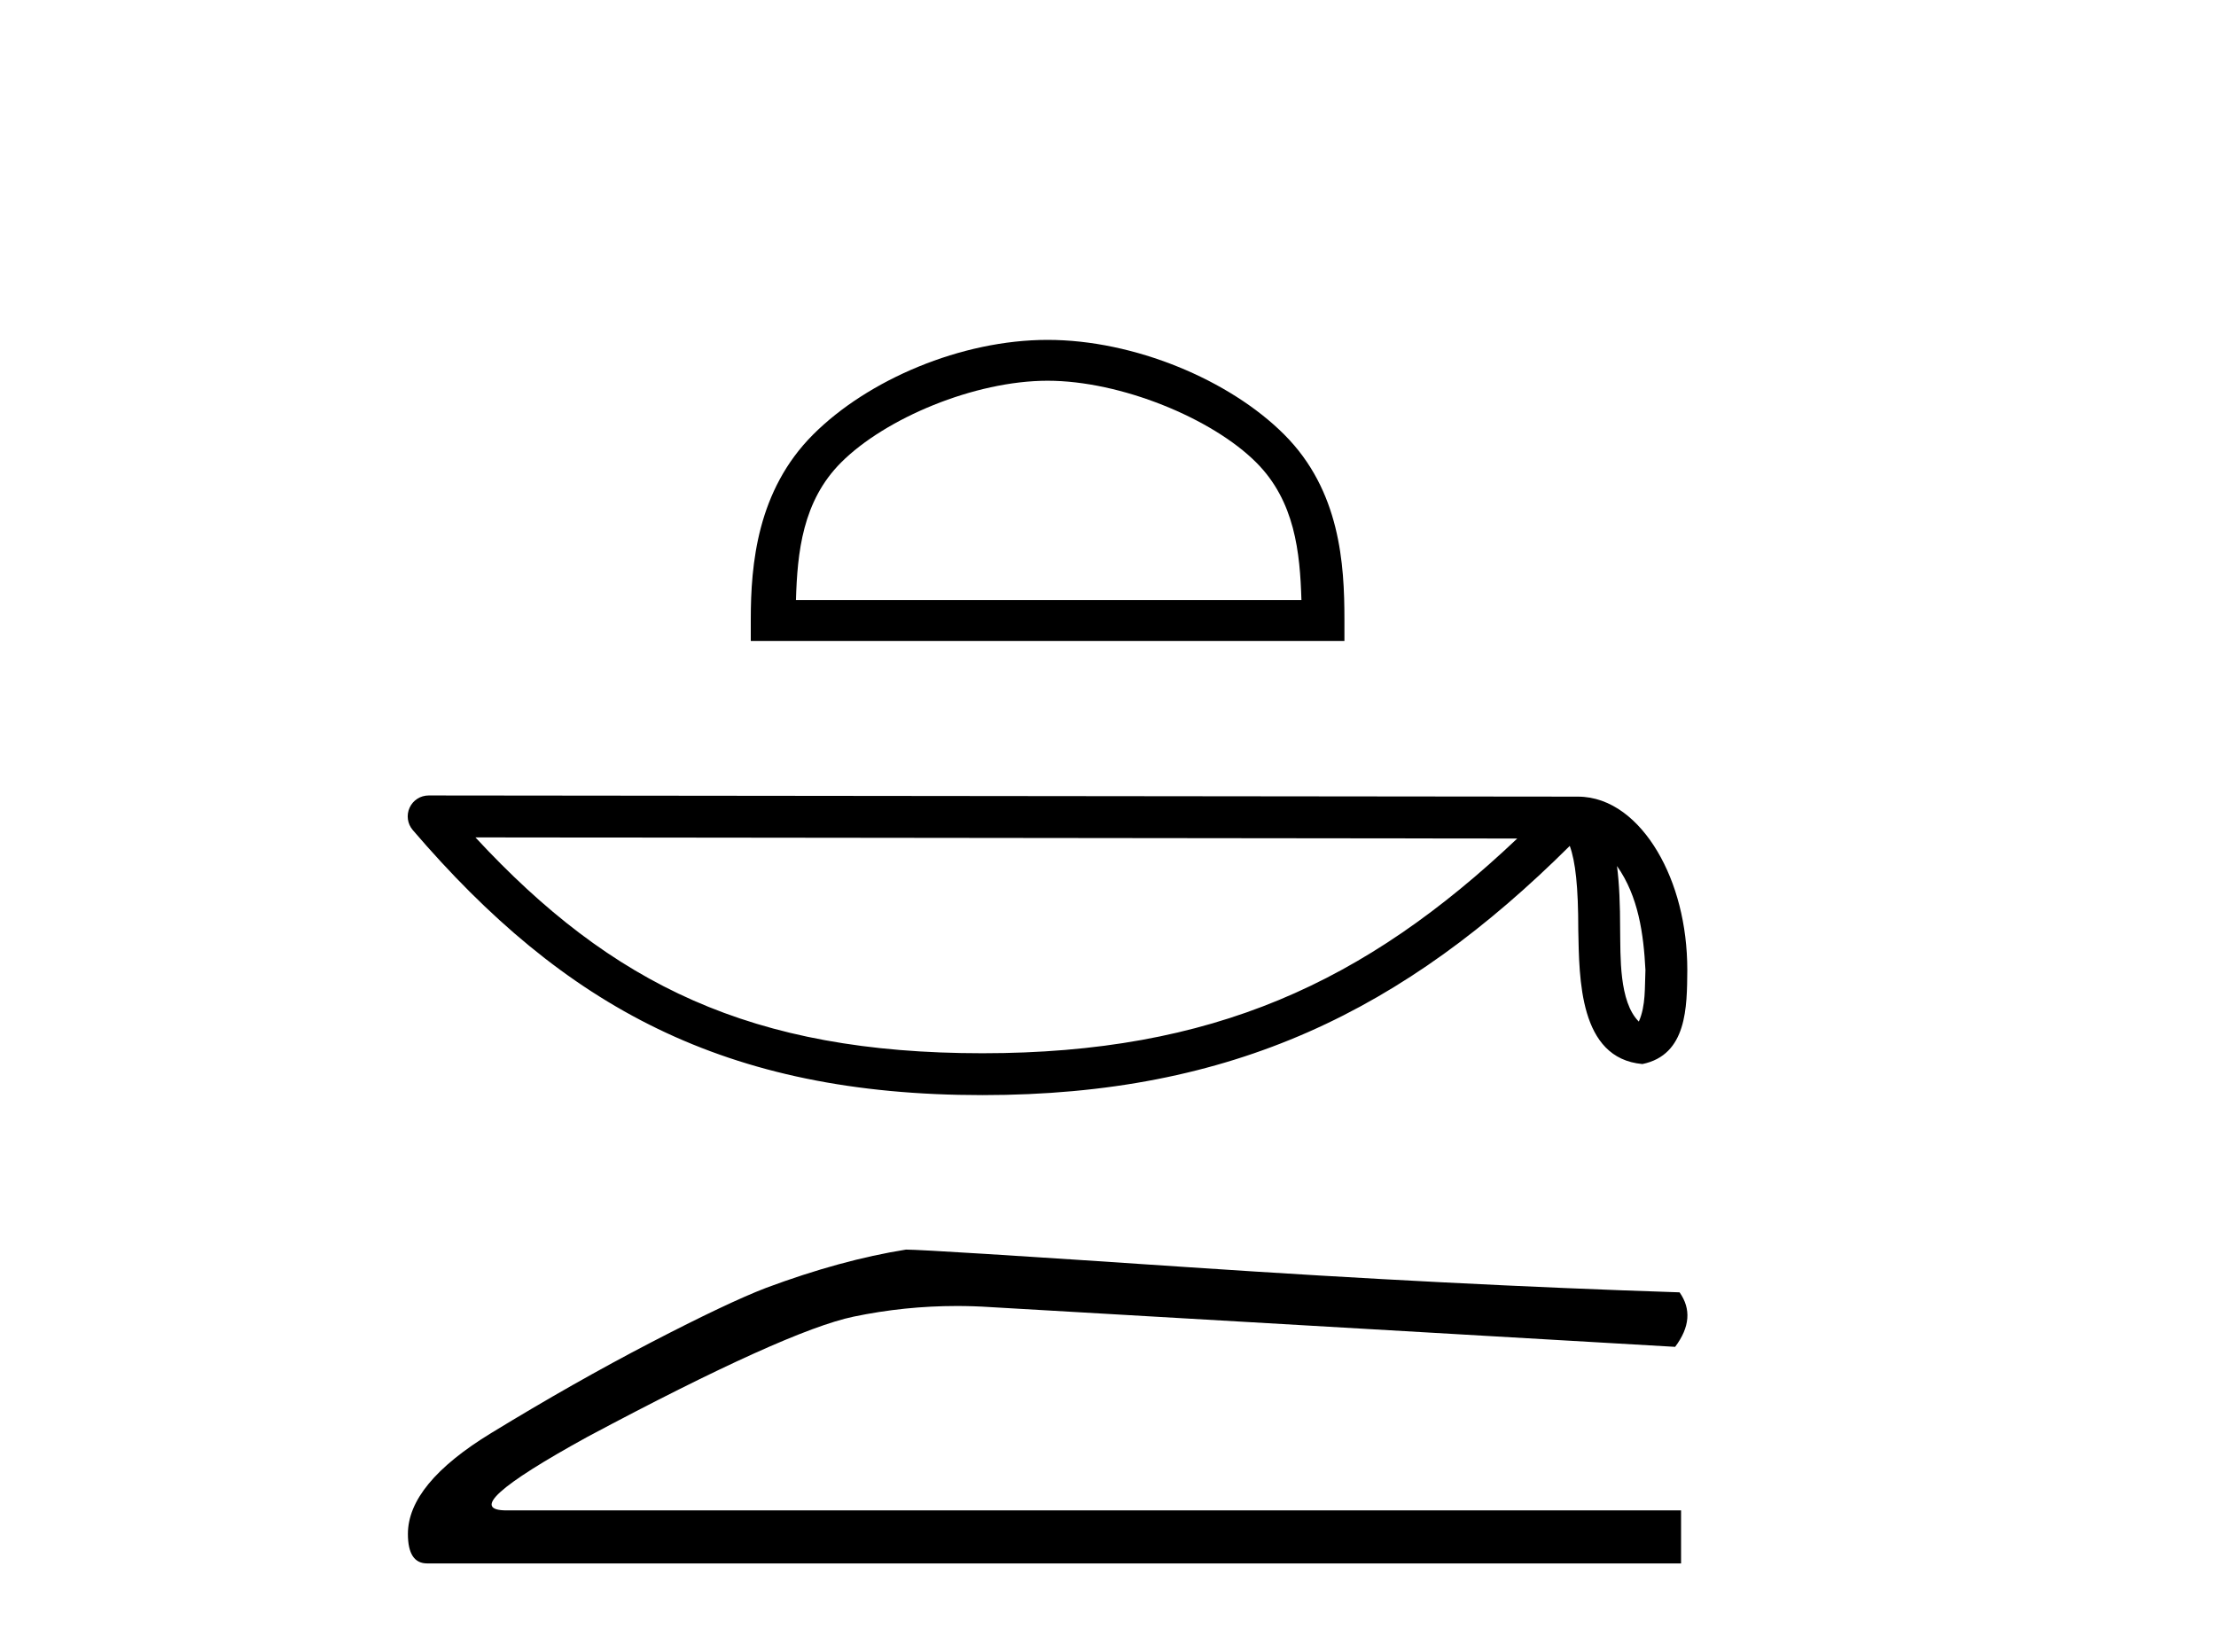 <?xml version='1.0' encoding='UTF-8' standalone='yes'?><svg xmlns='http://www.w3.org/2000/svg' xmlns:xlink='http://www.w3.org/1999/xlink' width='55.0' height='41.0' ><path d='M 26.001 9.451 C 27.813 9.451 30.082 10.382 31.179 11.48 C 32.14 12.44 32.265 13.713 32.301 14.896 L 19.755 14.896 C 19.79 13.713 19.916 12.44 20.876 11.48 C 21.974 10.382 24.189 9.451 26.001 9.451 ZM 26.001 8.437 C 23.851 8.437 21.538 9.43 20.182 10.786 C 18.792 12.176 18.634 14.007 18.634 15.377 L 18.634 15.911 L 33.368 15.911 L 33.368 15.377 C 33.368 14.007 33.264 12.176 31.873 10.786 C 30.518 9.43 28.151 8.437 26.001 8.437 Z' style='fill:#000000;stroke:none' /><path d='M 40.133 21.497 C 40.665 22.251 40.793 23.182 40.839 24.079 C 40.819 24.503 40.851 24.961 40.675 25.359 C 40.178 24.865 40.222 23.723 40.211 23.083 C 40.211 22.453 40.19 21.936 40.133 21.497 ZM 11.8 20.787 L 37.657 20.815 C 33.879 24.395 30.091 26.145 24.383 26.145 C 18.65 26.145 15.182 24.438 11.8 20.787 ZM 10.639 19.746 C 10.436 19.746 10.252 19.863 10.167 20.048 C 10.082 20.232 10.112 20.45 10.244 20.604 C 14.001 24.988 17.987 27.184 24.383 27.184 C 30.608 27.184 34.86 25.074 38.961 20.998 C 39.102 21.389 39.172 22.004 39.172 23.083 C 39.197 24.284 39.188 26.273 40.764 26.413 C 41.872 26.185 41.871 25 41.878 24.079 C 41.878 22.945 41.601 21.918 41.138 21.137 C 40.675 20.356 39.99 19.775 39.161 19.775 L 10.64 19.746 C 10.64 19.746 10.639 19.746 10.639 19.746 Z' style='fill:#000000;stroke:none' /><path d='M 22.486 31.019 Q 20.876 31.275 19.011 31.97 Q 18.06 32.336 16.159 33.323 Q 14.257 34.311 12.191 35.573 Q 10.124 36.834 10.124 38.078 Q 10.124 38.809 10.6 38.809 L 41.723 38.809 L 41.723 37.493 L 12.575 37.493 Q 11.258 37.493 14.586 35.664 Q 19.523 33.031 21.187 32.683 Q 22.452 32.419 23.748 32.419 Q 24.158 32.419 24.57 32.446 L 41.576 33.433 Q 42.125 32.702 41.686 32.08 Q 36.054 31.897 29.526 31.458 Q 22.998 31.019 22.486 31.019 Z' style='fill:#000000;stroke:none' /></svg>
